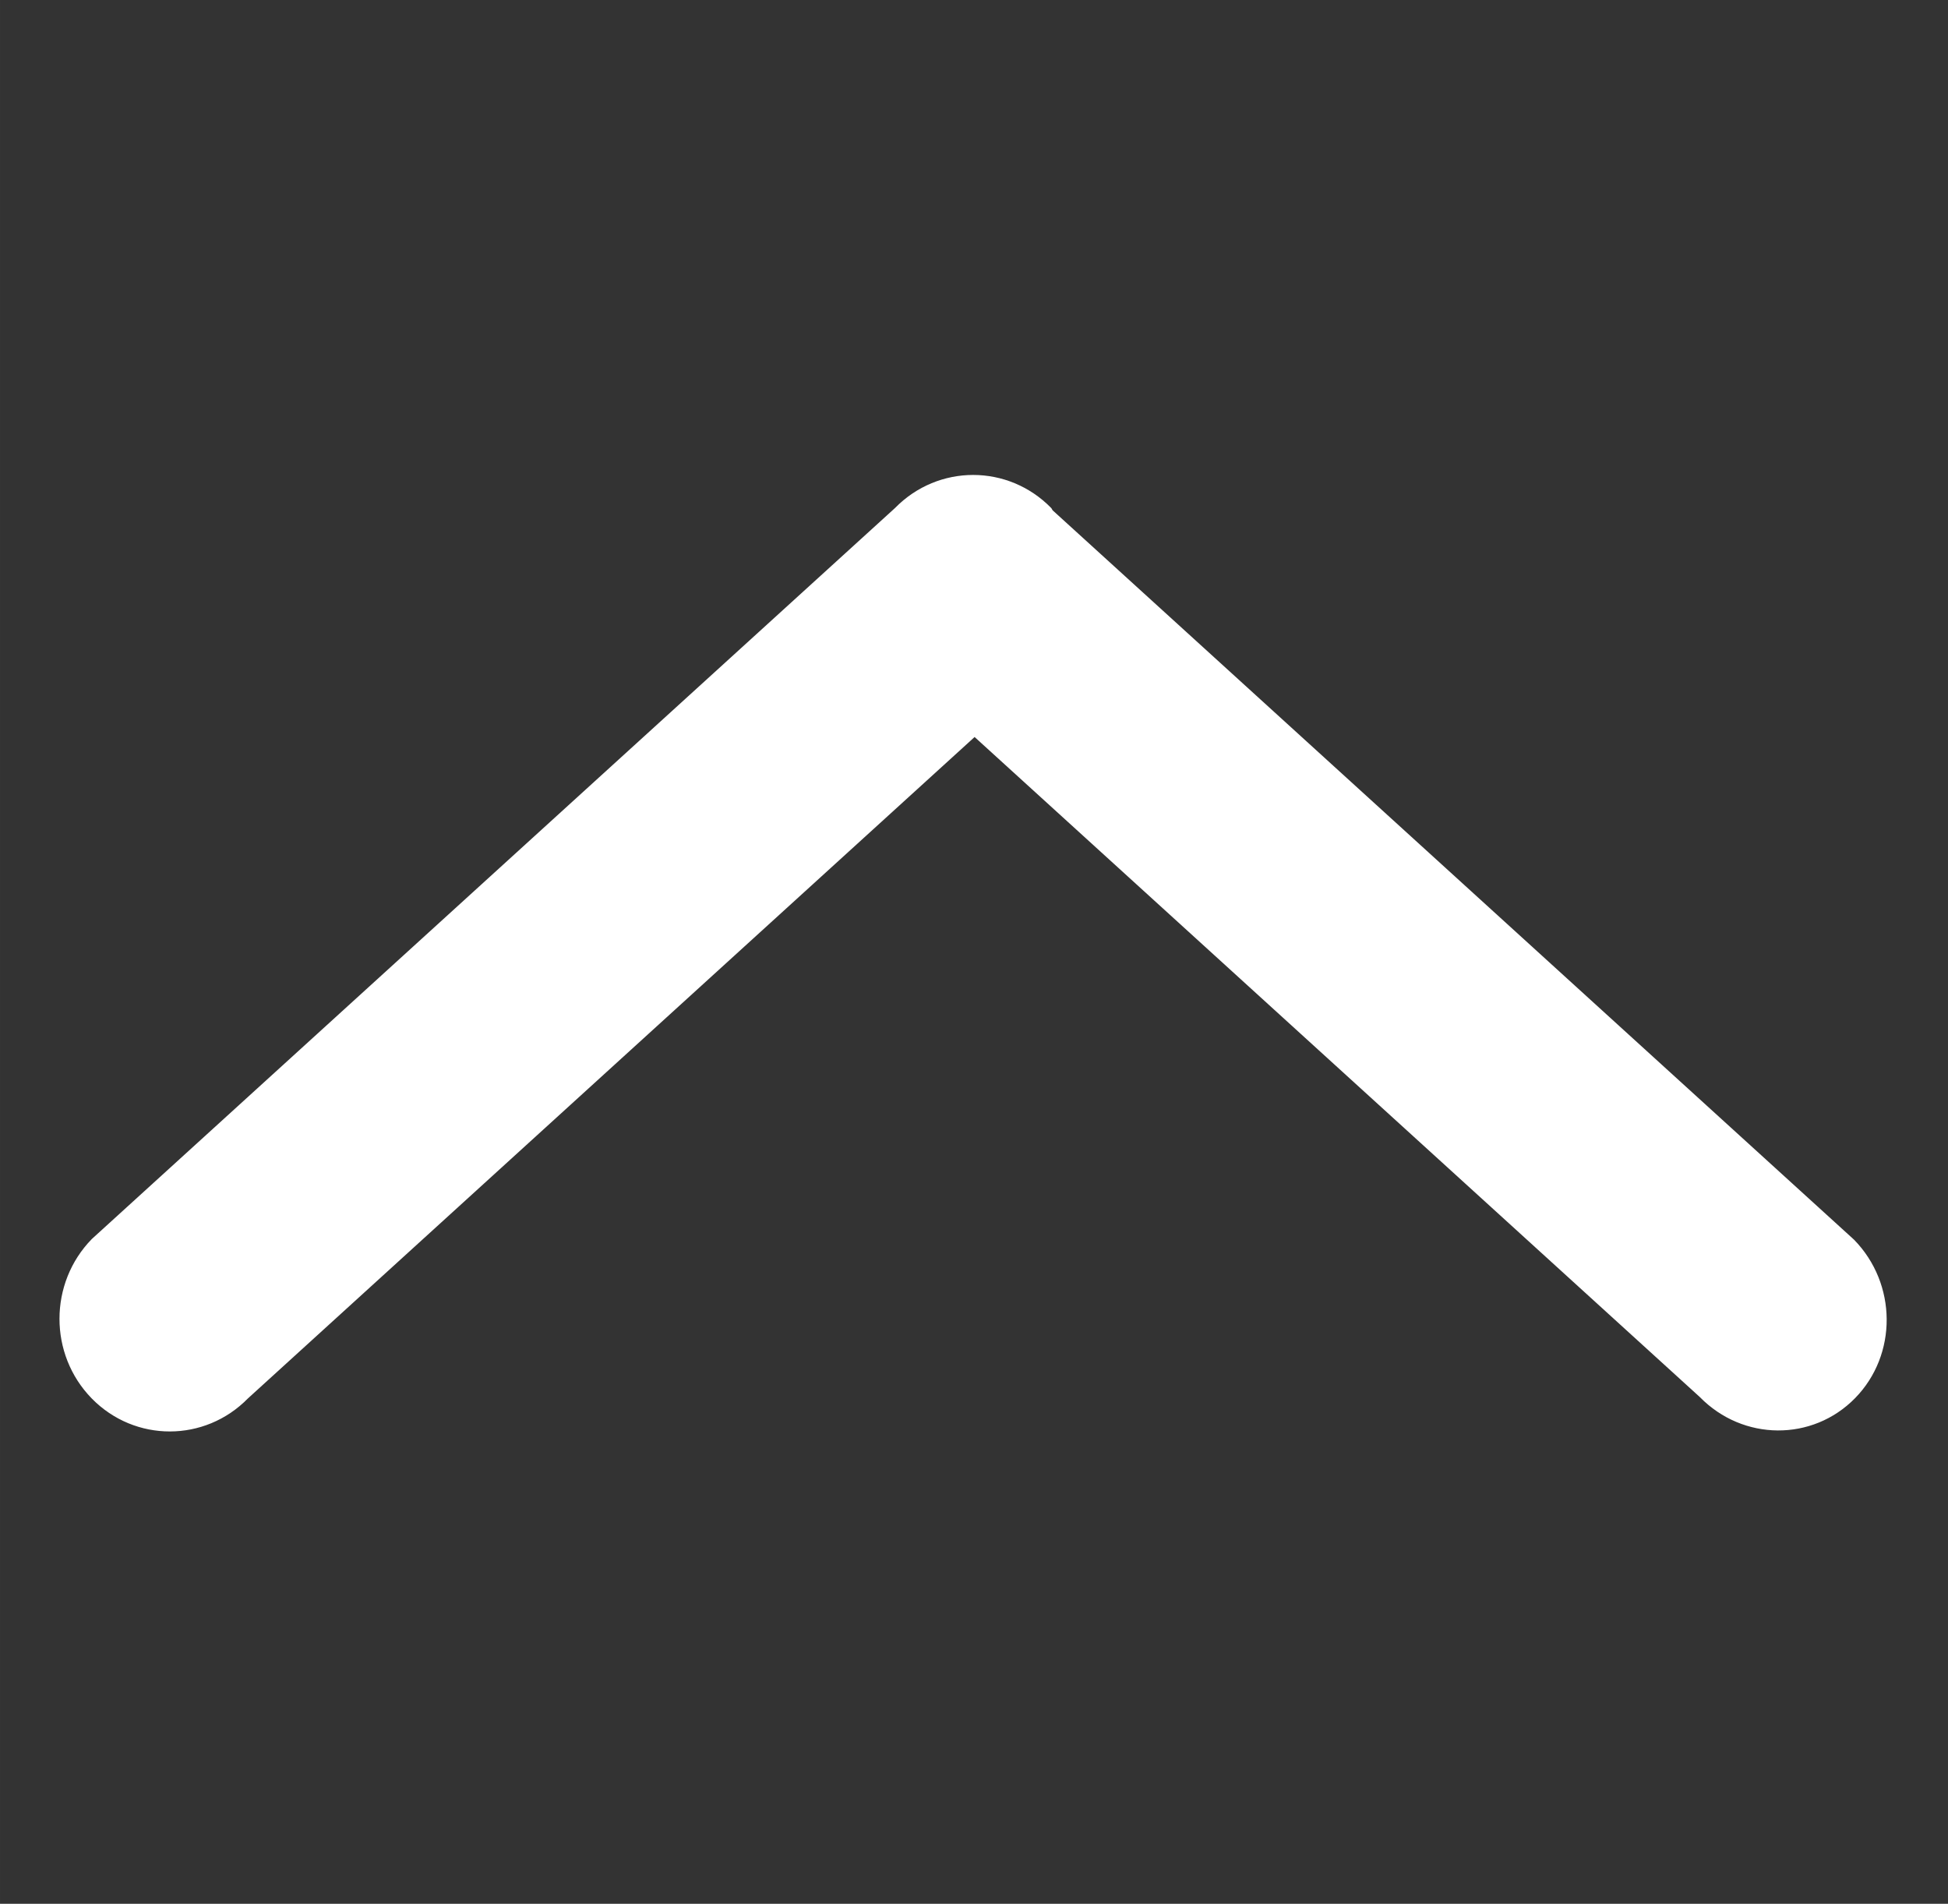 <?xml version="1.0" standalone="no"?><!DOCTYPE svg PUBLIC "-//W3C//DTD SVG 1.1//EN" "http://www.w3.org/Graphics/SVG/1.1/DTD/svg11.dtd"><svg t="1612152575134" class="icon" viewBox="0 0 1048 1024" version="1.1" xmlns="http://www.w3.org/2000/svg" p-id="1127" xmlns:xlink="http://www.w3.org/1999/xlink" width="204.688" height="200"><rect x="0" y="0" width="1048" height="1024" fill="#333333" stroke="none"/><defs><style type="text/css"></style></defs><path d="M565.514 273.221c0.393 0.394 0.491 0.935 0.861 1.326l431.062 392.233c23.201 23.692 23.471 61.883 0.566 85.254-22.906 23.374-60.284 23.126-83.511-0.589l-390.168-355.025-390.933 355.739c-23.224 23.691-60.826 23.716-84.025 0.049-23.174-23.692-23.151-62.079 0.049-85.795l432.096-393.168c23.199-23.692 60.827-23.716 84.001-0.024z" fill="#ffffff" p-id="1128"></path></svg>